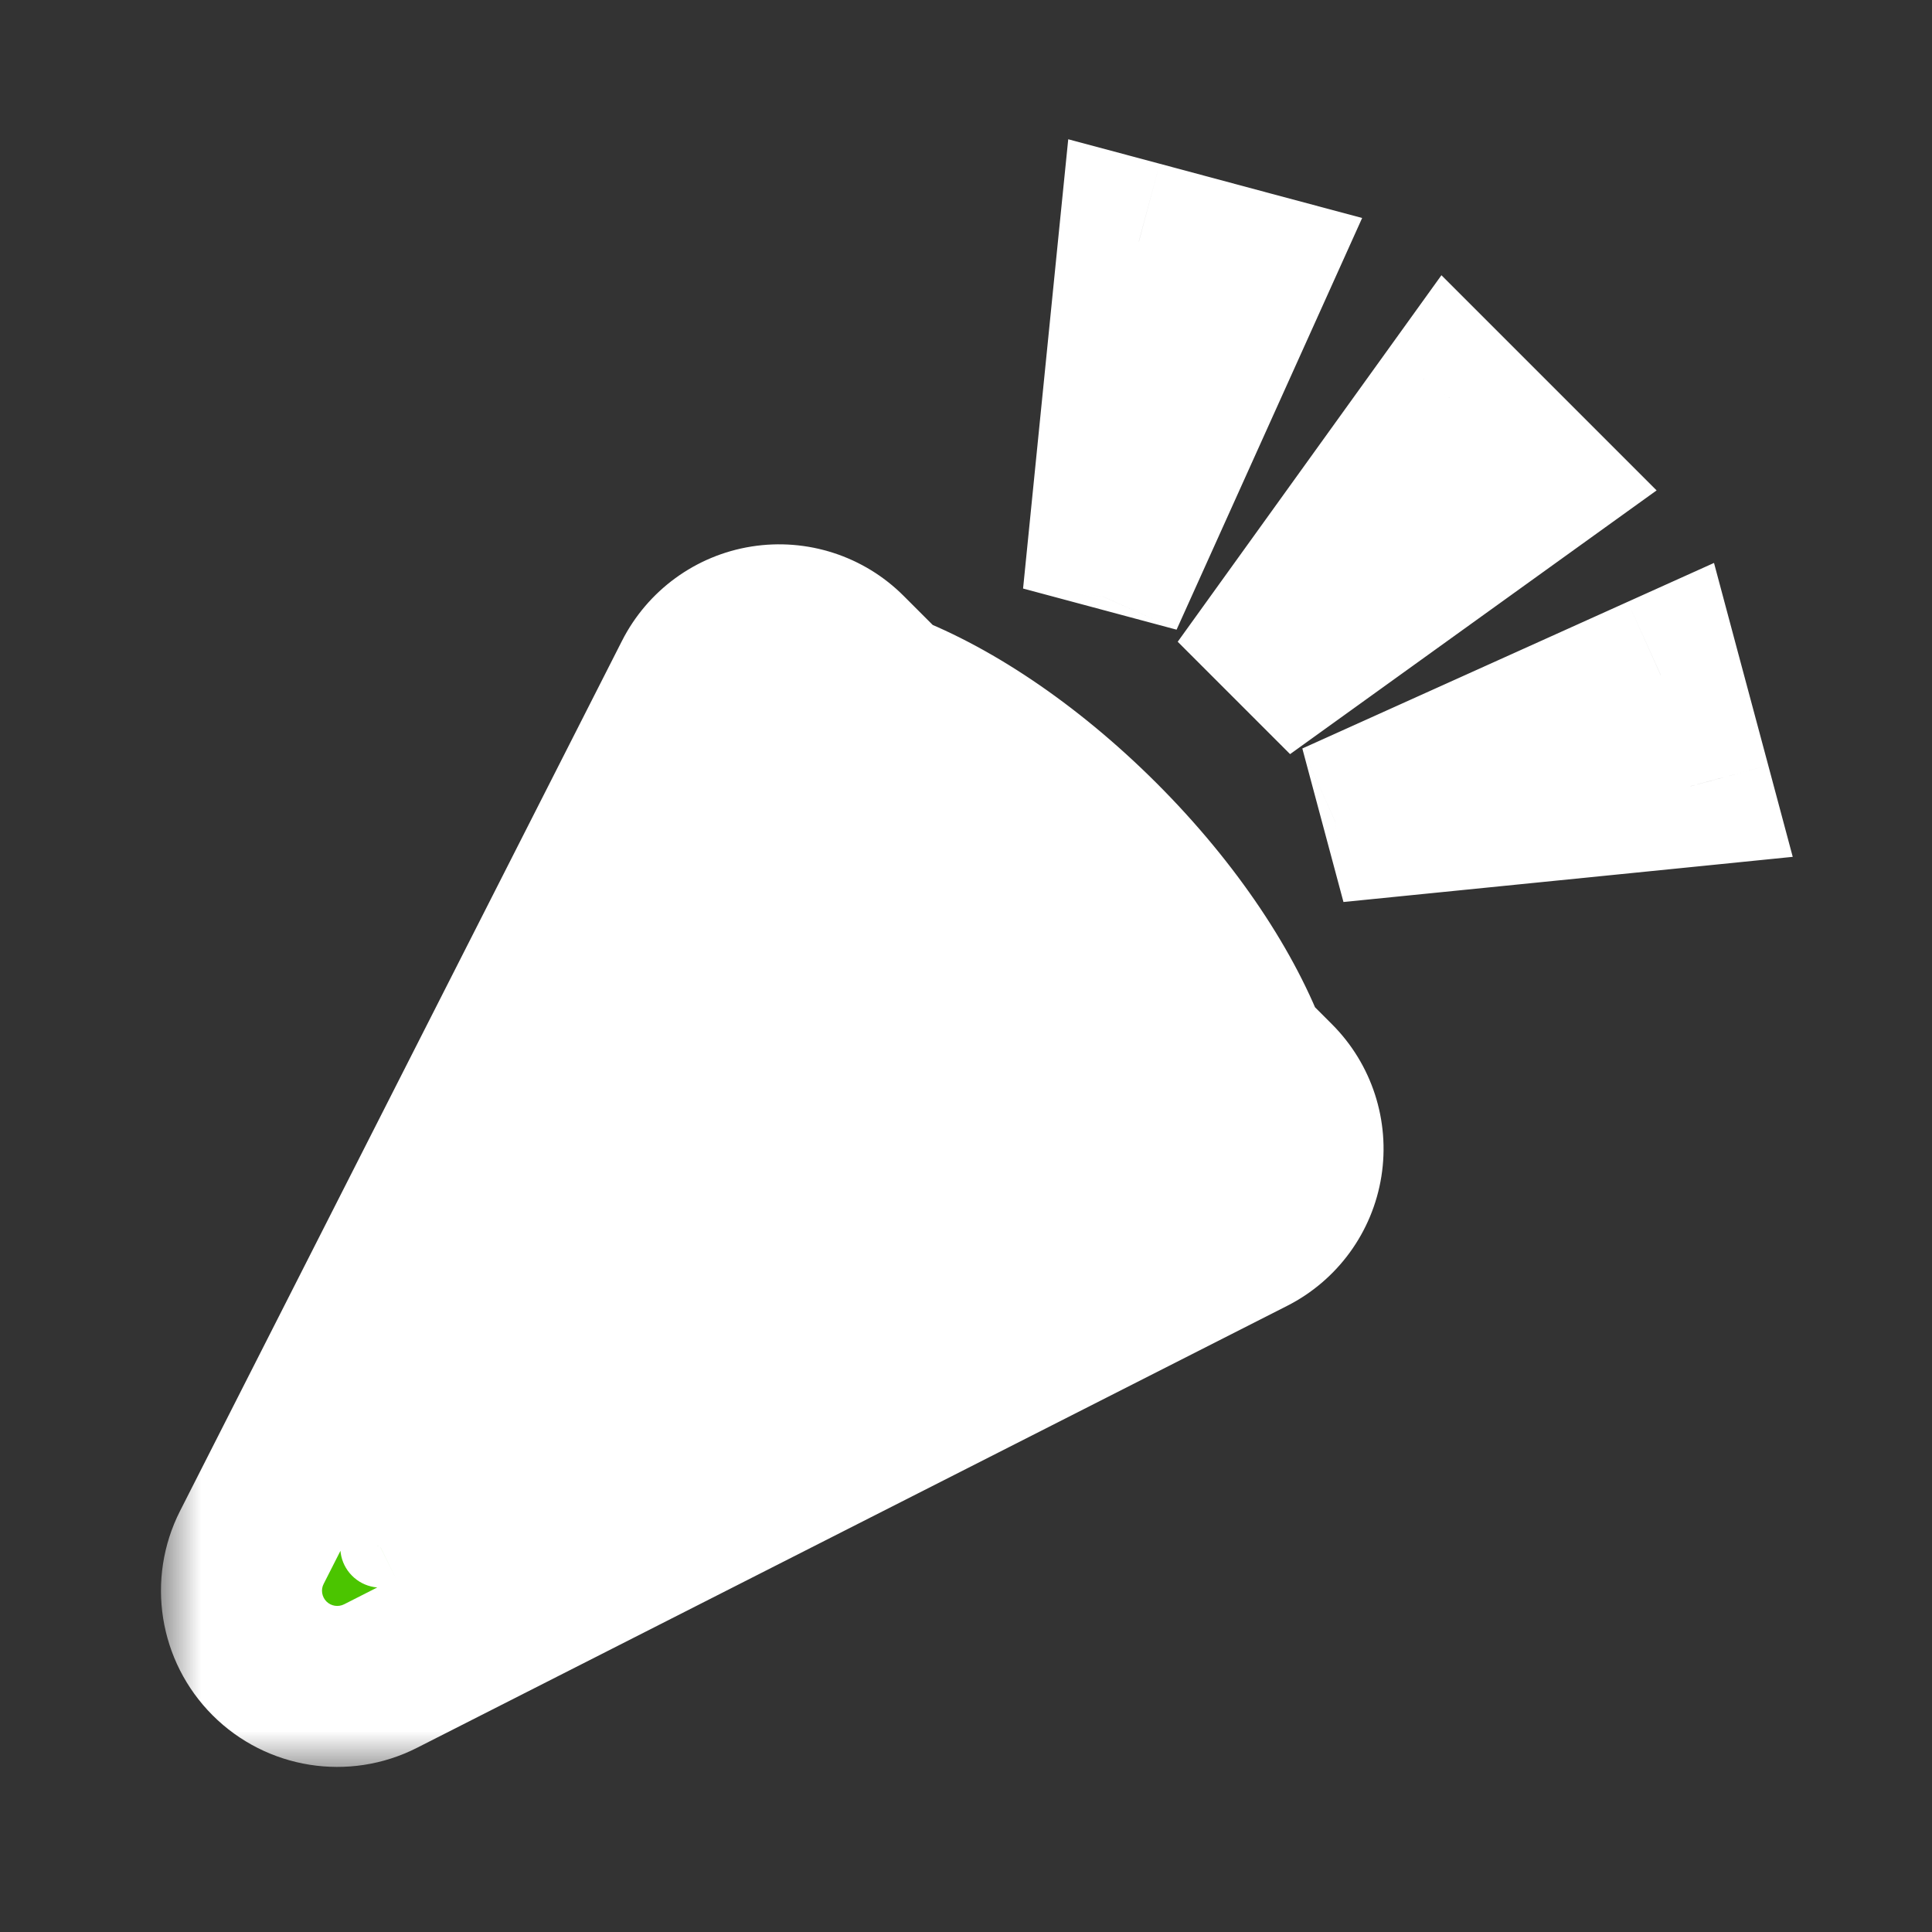 <svg width="24" height="24" viewBox="0 0 24 24" fill="none" xmlns="http://www.w3.org/2000/svg">
<rect x="0" y="0" width="24" height="24" fill="#333333" stroke="none"/>
<mask id="path-1-outside-1_20_3748" maskUnits="userSpaceOnUse" x="2" y="1" width="21" height="21" fill="black">
<rect fill="white" x="2" y="1" width="21" height="21"/>
<path d="M4.727 19.222L9.787 9.45L14.649 14.312L4.727 19.222Z"/>
<path fill-rule="evenodd" clip-rule="evenodd" d="M3.348 20.601C2.984 20.237 2.896 19.68 3.129 19.222L8.619 8.413C8.791 8.073 9.116 7.837 9.492 7.777C9.868 7.717 10.25 7.841 10.519 8.11L15.839 13.43C16.108 13.699 16.232 14.081 16.172 14.457C16.112 14.833 15.876 15.158 15.536 15.331L4.727 20.82C4.269 21.053 3.712 20.965 3.348 20.601ZM4.727 19.222L14.649 14.312L9.787 9.45L4.727 19.222Z"/>
<path d="M14.015 10.084C12.1 8.169 9.826 7.337 8.937 8.226C8.048 9.115 8.604 11.501 10.519 13.416C12.435 15.331 14.984 16.051 15.873 15.162C16.762 14.273 15.93 11.999 14.015 10.084Z"/>
<path fill-rule="evenodd" clip-rule="evenodd" d="M10.683 9.22C11.405 9.484 12.311 10.061 13.174 10.925C14.038 11.788 14.615 12.693 14.879 13.416C15.086 13.982 15.044 14.235 15.023 14.312C14.946 14.333 14.694 14.375 14.127 14.168C13.405 13.904 12.499 13.327 11.636 12.463C10.772 11.6 10.195 10.694 9.931 9.972C9.724 9.405 9.766 9.153 9.787 9.076C9.864 9.055 10.116 9.013 10.683 9.22ZM8.937 8.226C9.826 7.337 12.1 8.169 14.015 10.084C15.93 11.999 16.762 14.273 15.873 15.162C14.984 16.051 12.435 15.331 10.519 13.416C8.604 11.501 8.048 9.115 8.937 8.226Z"/>
<path d="M15.442 8.556L18.031 4.958L19.04 5.967L15.442 8.556Z"/>
<path d="M13.704 7.411L14.147 3L15.526 3.369L13.704 7.411Z"/>
<path d="M16.589 10.21L20.631 8.388L21 9.767L16.589 10.21Z"/>
</mask>
<path d="M4.727 19.222L9.787 9.45L14.649 14.312L4.727 19.222Z" fill="white"/>
<path fill-rule="evenodd" clip-rule="evenodd" d="M3.348 20.601C2.984 20.237 2.896 19.68 3.129 19.222L8.619 8.413C8.791 8.073 9.116 7.837 9.492 7.777C9.868 7.717 10.25 7.841 10.519 8.11L15.839 13.43C16.108 13.699 16.232 14.081 16.172 14.457C16.112 14.833 15.876 15.158 15.536 15.331L4.727 20.82C4.269 21.053 3.712 20.965 3.348 20.601ZM4.727 19.222L14.649 14.312L9.787 9.45L4.727 19.222Z" fill="#4BC500"/>
<path d="M14.015 10.084C12.1 8.169 9.826 7.337 8.937 8.226C8.048 9.115 8.604 11.501 10.519 13.416C12.435 15.331 14.984 16.051 15.873 15.162C16.762 14.273 15.93 11.999 14.015 10.084Z" fill="white"/>
<path fill-rule="evenodd" clip-rule="evenodd" d="M10.683 9.22C11.405 9.484 12.311 10.061 13.174 10.925C14.038 11.788 14.615 12.693 14.879 13.416C15.086 13.982 15.044 14.235 15.023 14.312C14.946 14.333 14.694 14.375 14.127 14.168C13.405 13.904 12.499 13.327 11.636 12.463C10.772 11.6 10.195 10.694 9.931 9.972C9.724 9.405 9.766 9.153 9.787 9.076C9.864 9.055 10.116 9.013 10.683 9.22ZM8.937 8.226C9.826 7.337 12.1 8.169 14.015 10.084C15.93 11.999 16.762 14.273 15.873 15.162C14.984 16.051 12.435 15.331 10.519 13.416C8.604 11.501 8.048 9.115 8.937 8.226Z" fill="#4BC500"/>
<path d="M15.442 8.556L18.031 4.958L19.04 5.967L15.442 8.556Z" fill="#4BC500"/>
<path d="M13.704 7.411L14.147 3L15.526 3.369L13.704 7.411Z" fill="#4BC500"/>
<path d="M16.589 10.21L20.631 8.388L21 9.767L16.589 10.21Z" fill="#4BC500"/>
<path d="M4.727 19.222L4.283 18.992C4.184 19.184 4.219 19.418 4.371 19.572C4.522 19.726 4.755 19.766 4.949 19.67L4.727 19.222ZM9.787 9.45L10.141 9.097C10.028 8.984 9.868 8.932 9.71 8.956C9.553 8.981 9.416 9.079 9.343 9.22L9.787 9.45ZM14.649 14.312L14.87 14.76C15.015 14.688 15.116 14.552 15.142 14.393C15.168 14.234 15.116 14.072 15.002 13.958L14.649 14.312ZM5.171 19.452L10.231 9.68L9.343 9.22L4.283 18.992L5.171 19.452ZM9.434 9.804L14.295 14.665L15.002 13.958L10.141 9.097L9.434 9.804ZM14.427 13.864L4.506 18.774L4.949 19.67L14.87 14.76L14.427 13.864ZM14.369 9.73C13.371 8.733 12.265 8 11.263 7.634C10.305 7.283 9.248 7.208 8.583 7.872L9.291 8.58C9.515 8.355 10.04 8.251 10.919 8.573C11.756 8.879 12.743 9.519 13.662 10.437L14.369 9.73ZM8.583 7.872C7.943 8.513 7.912 9.569 8.195 10.572C8.489 11.611 9.155 12.759 10.166 13.77L10.873 13.063C9.968 12.158 9.399 11.155 9.158 10.3C8.906 9.41 9.042 8.828 9.291 8.58L8.583 7.872ZM10.166 13.77C11.176 14.78 12.361 15.484 13.432 15.818C13.967 15.985 14.493 16.066 14.966 16.032C15.437 15.999 15.893 15.849 16.227 15.515L15.519 14.808C15.409 14.919 15.213 15.013 14.896 15.035C14.58 15.057 14.182 15.005 13.73 14.863C12.826 14.581 11.778 13.968 10.873 13.063L10.166 13.77ZM16.227 15.515C16.891 14.851 16.816 13.794 16.465 12.836C16.099 11.834 15.366 10.727 14.369 9.73L13.662 10.437C14.58 11.355 15.22 12.343 15.526 13.179C15.848 14.059 15.744 14.584 15.519 14.808L16.227 15.515ZM3.129 19.222L2.237 18.769H2.237L3.129 19.222ZM8.619 8.413L7.727 7.96L8.619 8.413ZM10.519 8.11L9.812 8.818V8.818L10.519 8.11ZM15.839 13.43L15.132 14.137L15.839 13.43ZM16.172 14.457L17.16 14.614L16.172 14.457ZM15.536 15.331L15.084 14.439L15.536 15.331ZM4.727 20.82L5.18 21.712H5.18L4.727 20.82ZM10.683 9.22L11.026 8.281L10.683 9.22ZM14.879 13.416L13.94 13.76L14.879 13.416ZM15.023 14.312L15.29 15.275L15.835 15.124L15.986 14.579L15.023 14.312ZM14.127 14.168L14.471 13.229L14.127 14.168ZM9.931 9.972L8.992 10.315V10.315L9.931 9.972ZM9.787 9.076L9.52 8.112L8.975 8.264L8.823 8.809L9.787 9.076ZM15.442 8.556L14.63 7.972L16.026 9.368L15.442 8.556ZM18.031 4.958L18.738 4.251L17.906 3.419L17.219 4.374L18.031 4.958ZM19.04 5.967L19.624 6.779L20.579 6.092L19.747 5.26L19.04 5.967ZM13.704 7.411L12.709 7.311L14.616 7.822L13.704 7.411ZM14.147 3L14.406 2.034L13.27 1.73L13.152 2.9L14.147 3ZM15.526 3.369L16.438 3.78L16.921 2.708L15.785 2.404L15.526 3.369ZM16.589 10.21L16.178 9.298L16.689 11.205L16.589 10.21ZM20.631 8.388L21.596 8.129L21.292 6.993L20.22 7.476L20.631 8.388ZM21 9.767L21.1 10.762L22.27 10.644L21.966 9.508L21 9.767ZM2.237 18.769C1.808 19.613 1.971 20.638 2.641 21.308L4.055 19.894C3.998 19.836 3.983 19.747 4.021 19.675L2.237 18.769ZM7.727 7.96L2.237 18.769L4.021 19.675L9.51 8.866L7.727 7.96ZM9.335 6.789C8.642 6.899 8.045 7.335 7.727 7.96L9.51 8.866C9.538 8.812 9.589 8.774 9.649 8.765L9.335 6.789ZM11.226 7.403C10.731 6.907 10.027 6.679 9.335 6.789L9.649 8.765C9.709 8.755 9.769 8.775 9.812 8.818L11.226 7.403ZM16.546 12.723L11.226 7.403L9.812 8.818L15.132 14.137L16.546 12.723ZM17.16 14.614C17.27 13.922 17.042 13.219 16.546 12.723L15.132 14.137C15.174 14.18 15.194 14.24 15.185 14.3L17.16 14.614ZM15.989 16.222C16.614 15.905 17.05 15.307 17.16 14.614L15.185 14.3C15.175 14.36 15.137 14.412 15.084 14.439L15.989 16.222ZM5.18 21.712L15.989 16.222L15.084 14.439L4.275 19.929L5.18 21.712ZM2.641 21.308C3.311 21.978 4.336 22.141 5.18 21.712L4.275 19.929C4.202 19.966 4.113 19.952 4.055 19.894L2.641 21.308ZM13.882 10.217C12.939 9.275 11.914 8.605 11.026 8.281L10.339 10.159C10.897 10.363 11.683 10.847 12.467 11.632L13.882 10.217ZM15.818 13.073C15.493 12.185 14.824 11.16 13.882 10.217L12.467 11.632C13.252 12.416 13.736 13.202 13.94 13.76L15.818 13.073ZM15.986 14.579C16.08 14.241 16.072 13.767 15.818 13.073L13.94 13.76C14.02 13.979 14.037 14.097 14.041 14.136C14.043 14.167 14.036 14.129 14.059 14.045L15.986 14.579ZM13.784 15.107C14.478 15.361 14.952 15.369 15.29 15.275L14.756 13.348C14.84 13.325 14.878 13.332 14.847 13.33C14.808 13.326 14.69 13.309 14.471 13.229L13.784 15.107ZM10.928 13.171C11.871 14.113 12.896 14.783 13.784 15.107L14.471 13.229C13.913 13.025 13.127 12.541 12.343 11.756L10.928 13.171ZM8.992 10.315C9.316 11.203 9.986 12.228 10.928 13.171L12.343 11.756C11.558 10.972 11.074 10.186 10.87 9.628L8.992 10.315ZM8.823 8.809C8.73 9.147 8.738 9.621 8.992 10.315L10.87 9.628C10.79 9.409 10.773 9.291 10.769 9.252C10.767 9.221 10.774 9.259 10.751 9.343L8.823 8.809ZM11.026 8.281C10.332 8.027 9.858 8.019 9.52 8.112L10.054 10.04C9.97 10.063 9.932 10.056 9.963 10.058C10.002 10.062 10.12 10.079 10.339 10.159L11.026 8.281ZM16.254 9.14L18.843 5.542L17.219 4.374L14.63 7.972L16.254 9.14ZM17.324 5.665L18.333 6.674L19.747 5.26L18.738 4.251L17.324 5.665ZM18.456 5.155L14.858 7.744L16.026 9.368L19.624 6.779L18.456 5.155ZM14.699 7.511L15.142 3.1L13.152 2.9L12.709 7.311L14.699 7.511ZM13.889 3.966L15.267 4.335L15.785 2.404L14.406 2.034L13.889 3.966ZM14.614 2.958L12.793 7L14.616 7.822L16.438 3.78L14.614 2.958ZM17 11.121L21.041 9.3L20.22 7.476L16.178 9.298L17 11.121ZM19.665 8.647L20.034 10.025L21.966 9.508L21.596 8.129L19.665 8.647ZM20.9 8.772L16.489 9.215L16.689 11.205L21.1 10.762L20.9 8.772Z" fill="white" mask="url(#path-1-outside-1_20_3748)"/>
</svg>
